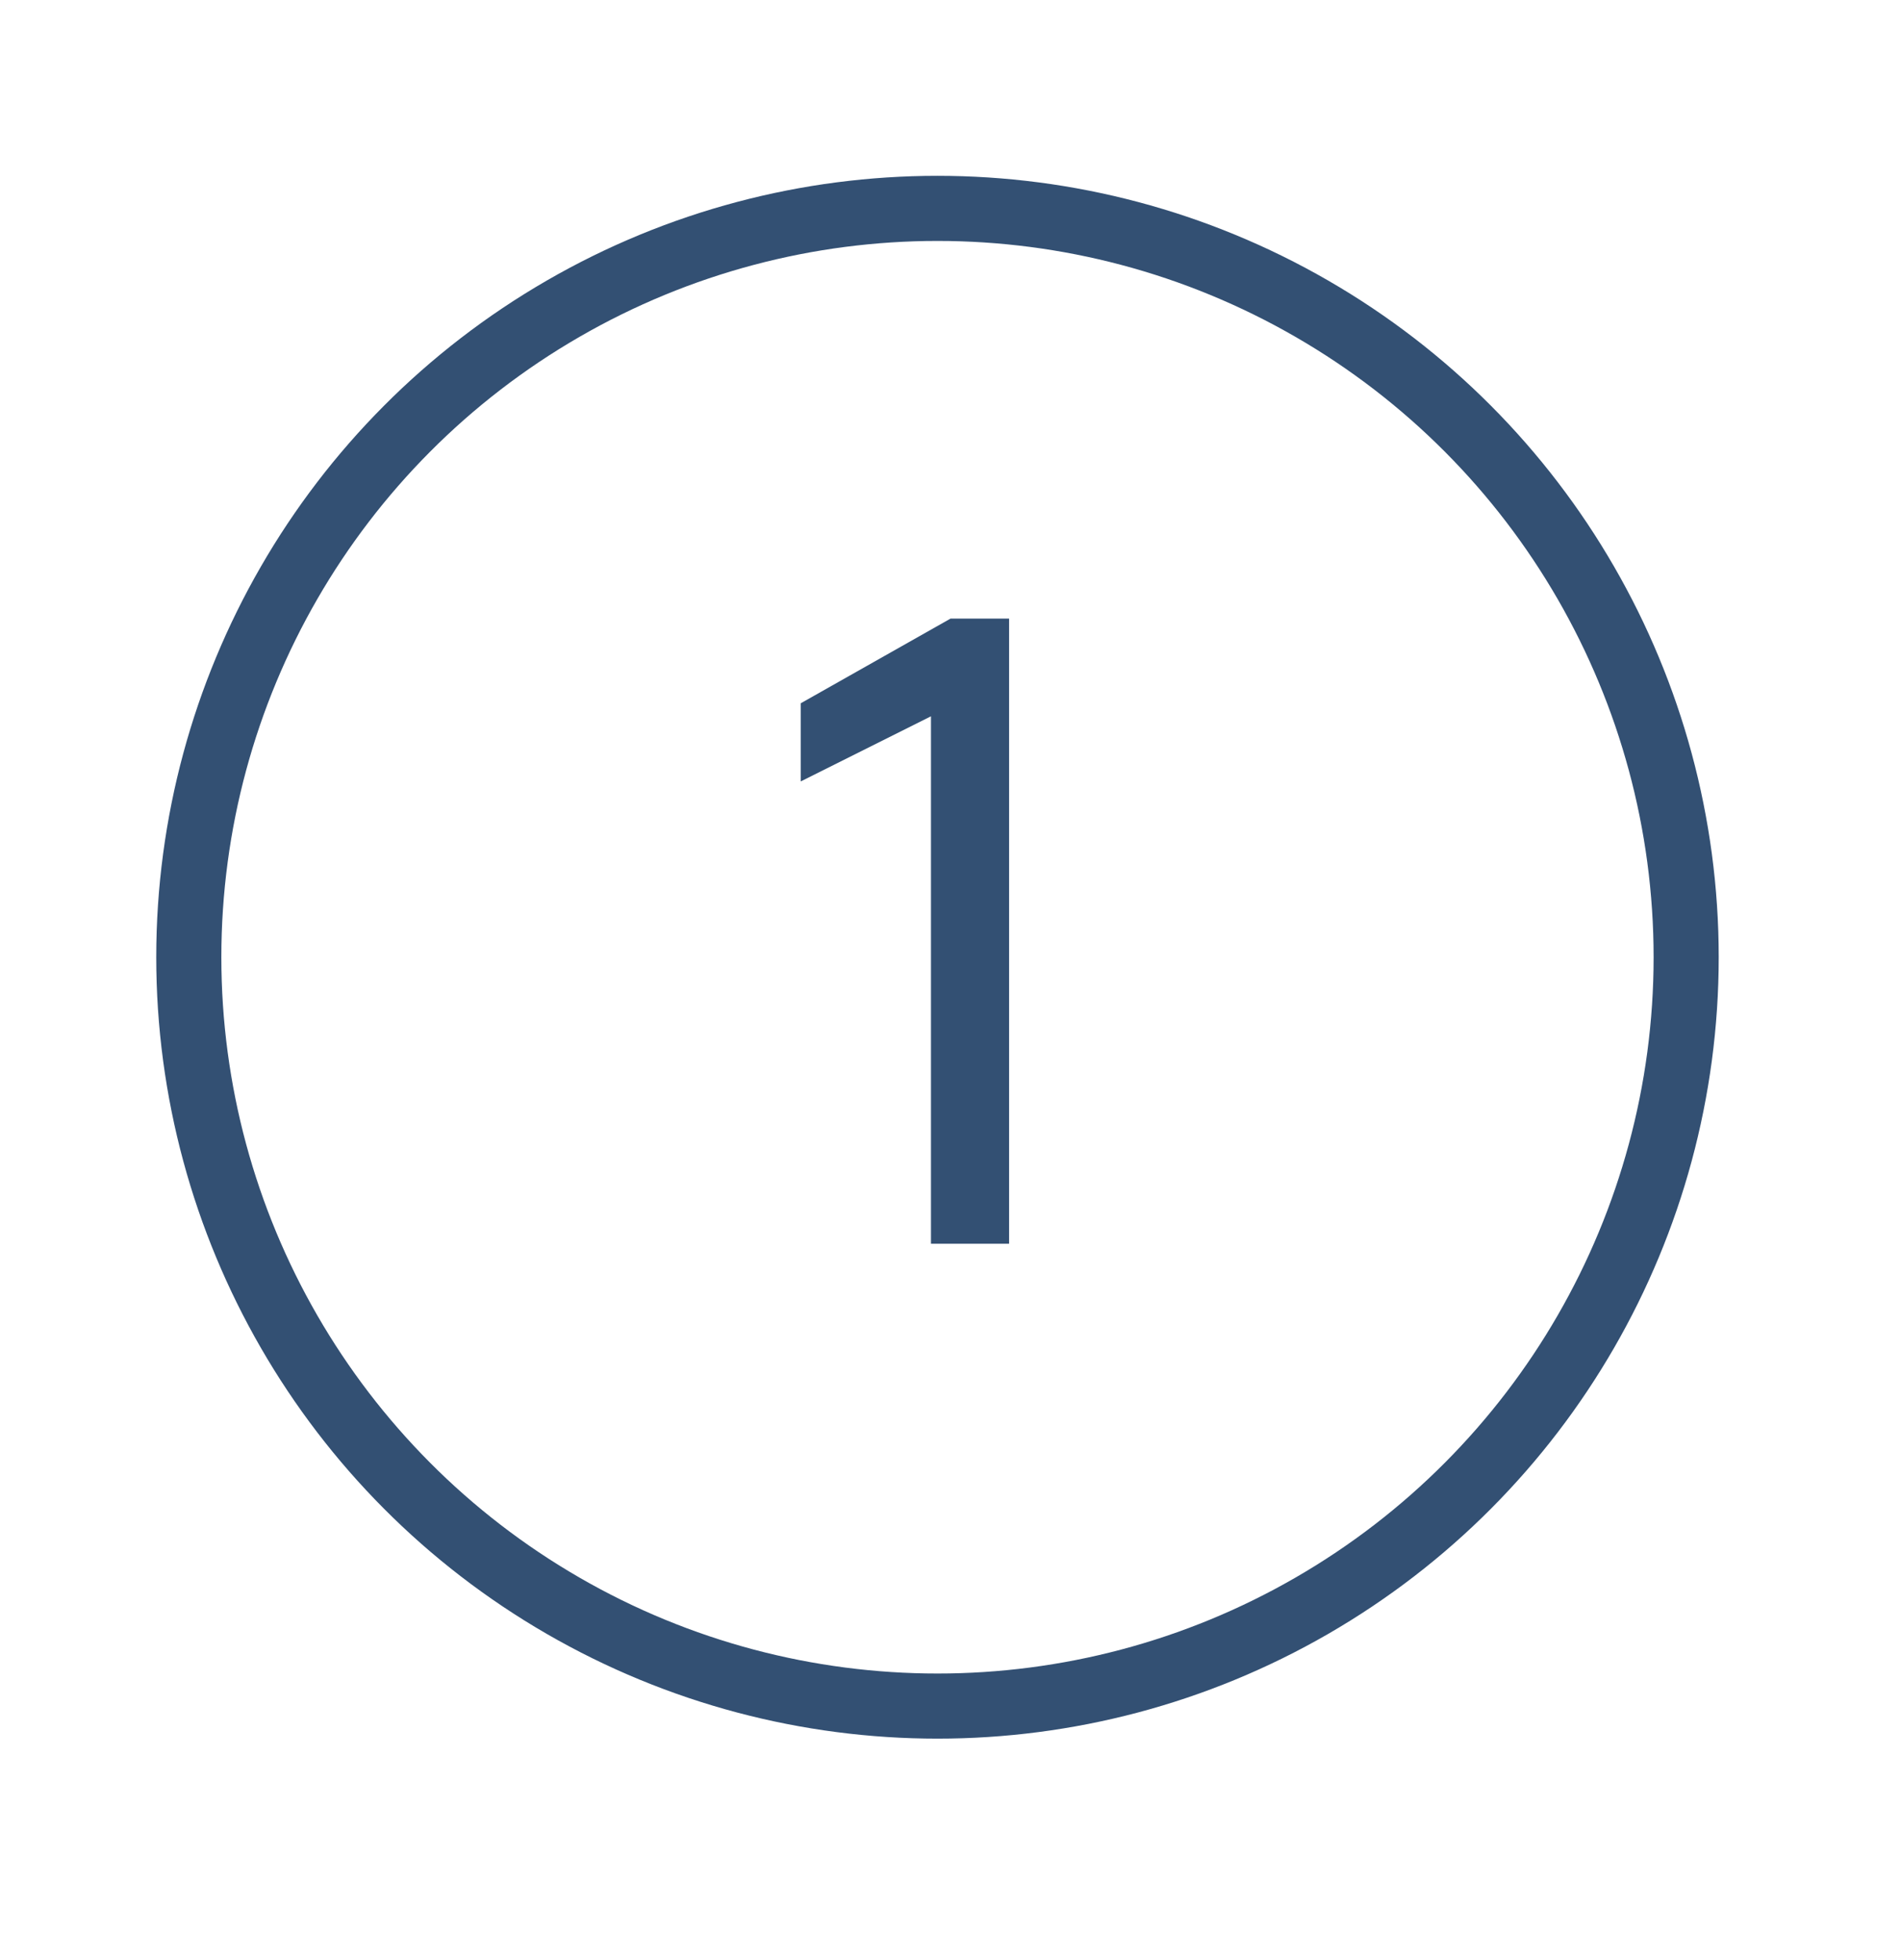 <svg xmlns="http://www.w3.org/2000/svg" xmlns:xlink="http://www.w3.org/1999/xlink" id="Calque_1" x="0px" y="0px" viewBox="0 0 29.2 30.1" style="enable-background:new 0 0 29.2 30.1;" xml:space="preserve"><style type="text/css">	.st0{enable-background:new    ;}	.st1{fill:#335073;}	.st2{fill:none;}	.st3{fill:none;stroke:#335073;}</style><g class="st0">	<path class="st1" d="M14.3,19.2V11l-2,1v-1.2l2.3-1.3h0.9v9.6H14.3z"></path></g><g id="Ellipse_151">	<circle class="st2" cx="14.4" cy="14.7" r="12"></circle>	<circle class="st3" cx="14.4" cy="14.7" r="11.5"></circle></g></svg>